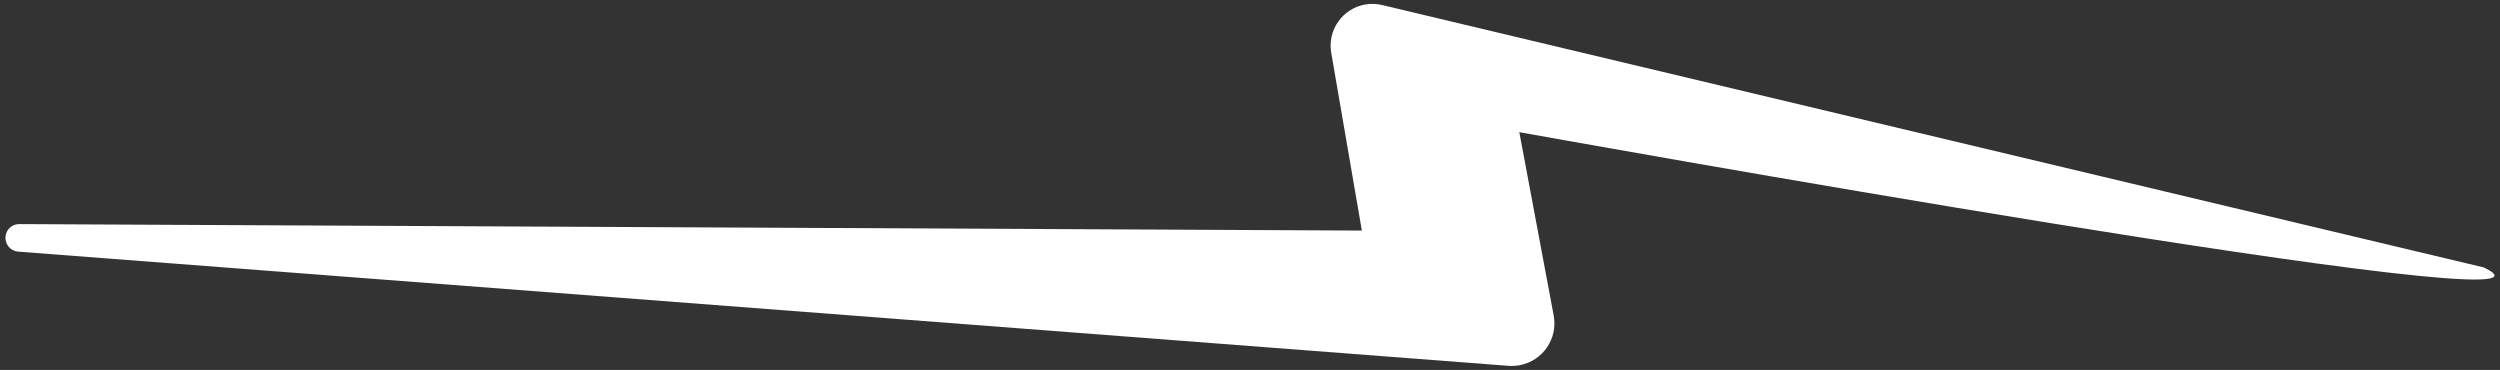 <?xml version="1.0" encoding="UTF-8"?>
<!-- Generator: Adobe Illustrator 27.1.1, SVG Export Plug-In . SVG Version: 6.00 Build 0)  -->
<svg xmlns="http://www.w3.org/2000/svg" xmlns:xlink="http://www.w3.org/1999/xlink" version="1.1" id="uuid-49c3549e-2ea8-4ee4-aee3-75153966451a" x="0px" y="0px" viewBox="0 0 2007 297" style="enable-background:new 0 0 2007 297;" xml:space="preserve">
<rect x="0" y="0" width="2007" height="297" fill="#333333" stroke="none"/>
<style type="text/css">
	.st0{fill:#FFFFFF;}
</style>
<path id="uuid-97e7233d-ee3e-4d3e-a71c-2a62756402e5" class="st0" d="M1994,214.7c104.5,49.9-774.3-108.6-774.3-108.6l27.6,147.2  c3.5,18.6-8.8,36.4-27.3,39.9c-2.9,0.5-5.9,0.7-8.9,0.5L14.5,202c-6.1-0.5-10.6-5.9-10.1-12c0.5-5.7,5.2-10.1,10.9-10.1l1078,5.2  l-24.6-142.8c-3.1-18.2,9.1-35.5,27.3-38.7c4.7-0.8,9.6-0.6,14.2,0.6L1994,214.7L1994,214.7z"></path>
</svg>

